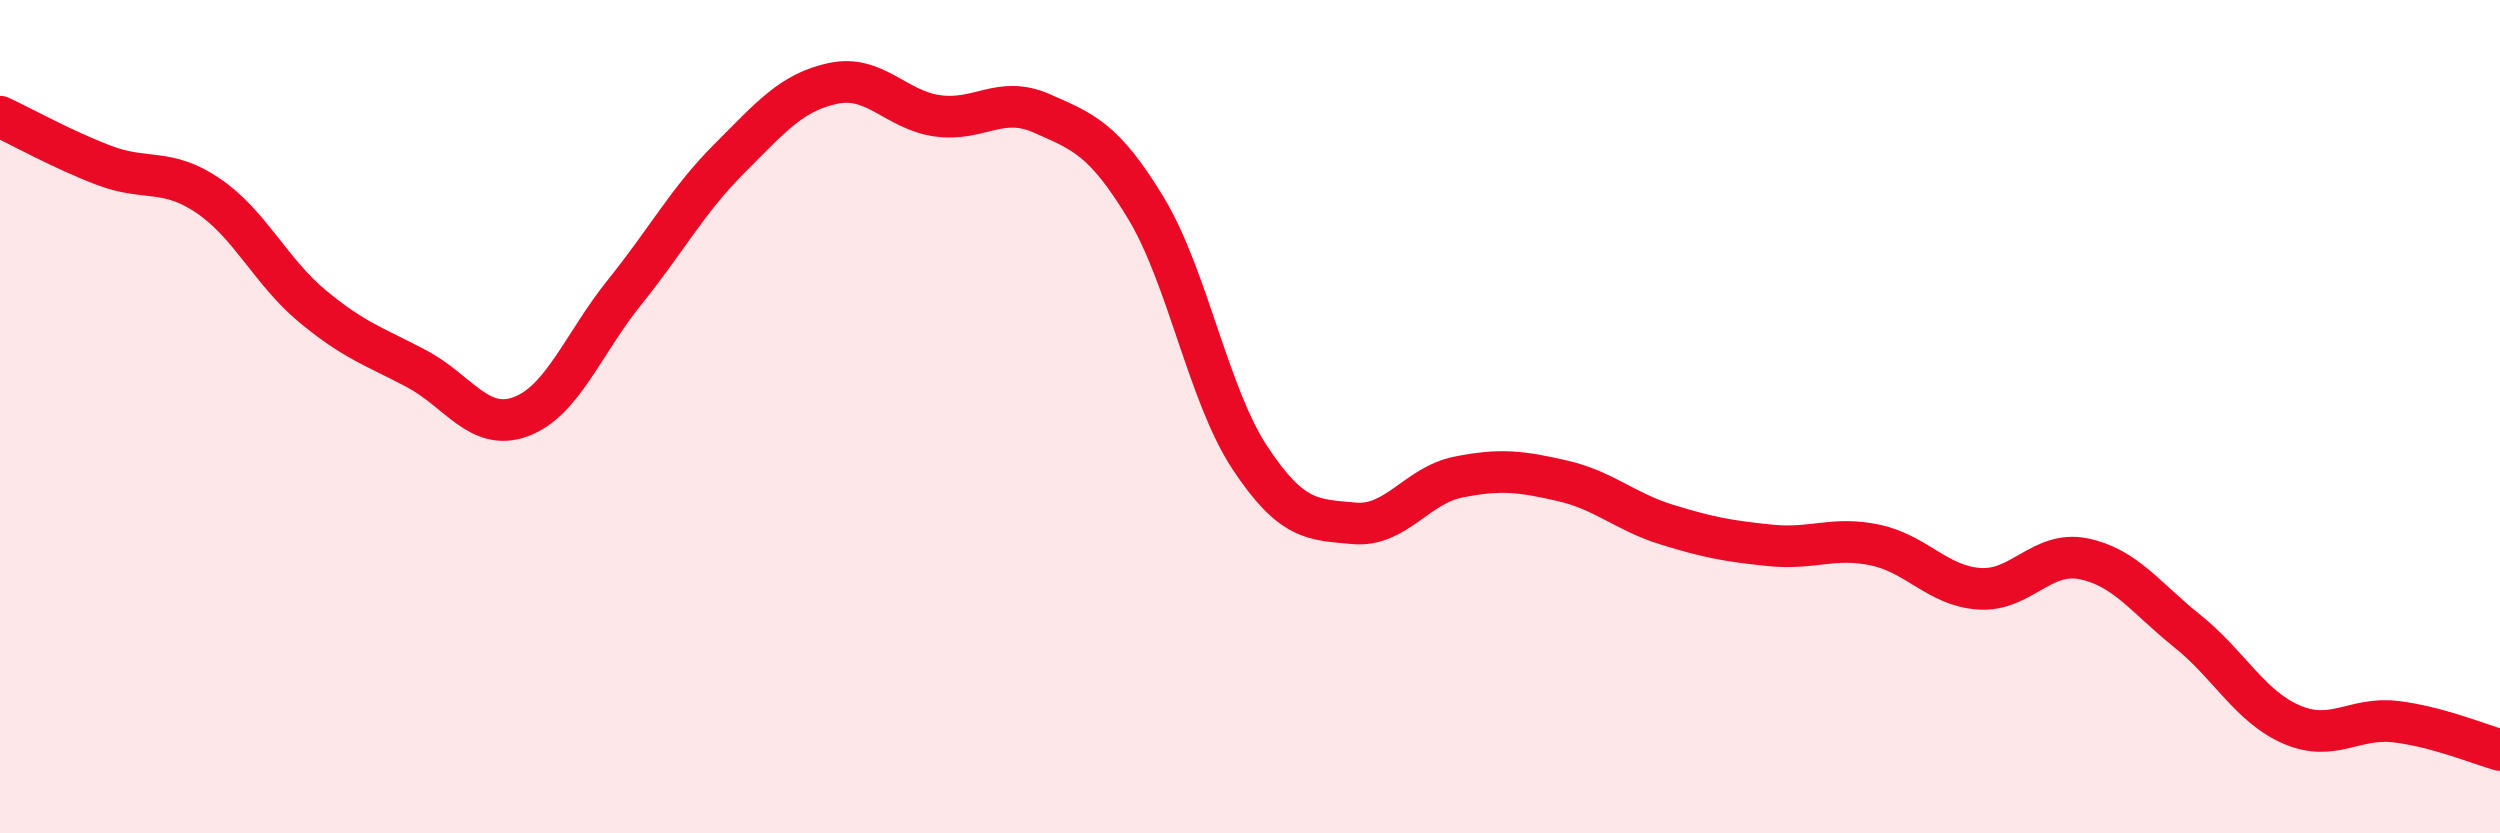 
    <svg width="60" height="20" viewBox="0 0 60 20" xmlns="http://www.w3.org/2000/svg">
      <path
        d="M 0,2.8 C 0.5,3.03 1.5,3.59 2.5,3.97 C 3.5,4.35 4,4.02 5,4.7 C 6,5.38 6.5,6.52 7.5,7.35 C 8.5,8.18 9,8.32 10,8.85 C 11,9.38 11.5,10.37 12.5,10 C 13.5,9.63 14,8.24 15,7 C 16,5.76 16.5,4.81 17.5,3.81 C 18.5,2.81 19,2.21 20,2 C 21,1.79 21.5,2.64 22.5,2.78 C 23.5,2.92 24,2.28 25,2.72 C 26,3.16 26.5,3.34 27.5,4.99 C 28.5,6.64 29,9.48 30,10.99 C 31,12.5 31.5,12.47 32.5,12.56 C 33.5,12.65 34,11.65 35,11.45 C 36,11.25 36.5,11.31 37.5,11.54 C 38.5,11.77 39,12.28 40,12.59 C 41,12.9 41.5,12.99 42.5,13.09 C 43.5,13.19 44,12.87 45,13.08 C 46,13.29 46.5,14.06 47.5,14.13 C 48.5,14.2 49,13.21 50,13.41 C 51,13.61 51.5,14.35 52.5,15.15 C 53.5,15.95 54,16.96 55,17.39 C 56,17.82 56.5,17.2 57.5,17.32 C 58.5,17.44 59.5,17.86 60,18L60 20L0 20Z"
        fill="#EB0A25"
        opacity="0.1"
        stroke-linecap="round"
        stroke-linejoin="round"
      />
      <path
        d="M 0,2.8 C 0.5,3.03 1.5,3.59 2.5,3.97 C 3.5,4.35 4,4.02 5,4.7 C 6,5.38 6.5,6.52 7.5,7.35 C 8.5,8.18 9,8.32 10,8.85 C 11,9.38 11.5,10.37 12.5,10 C 13.5,9.63 14,8.24 15,7 C 16,5.76 16.5,4.81 17.5,3.81 C 18.5,2.81 19,2.21 20,2 C 21,1.79 21.5,2.64 22.5,2.78 C 23.5,2.92 24,2.28 25,2.72 C 26,3.16 26.5,3.34 27.5,4.99 C 28.5,6.64 29,9.48 30,10.99 C 31,12.5 31.5,12.47 32.5,12.56 C 33.5,12.65 34,11.65 35,11.45 C 36,11.25 36.5,11.31 37.5,11.54 C 38.5,11.77 39,12.28 40,12.59 C 41,12.9 41.5,12.99 42.5,13.09 C 43.5,13.19 44,12.87 45,13.08 C 46,13.29 46.5,14.06 47.5,14.13 C 48.5,14.2 49,13.21 50,13.41 C 51,13.61 51.5,14.35 52.5,15.15 C 53.5,15.95 54,16.96 55,17.39 C 56,17.82 56.5,17.2 57.5,17.32 C 58.5,17.44 59.5,17.86 60,18"
        stroke="#EB0A25"
        stroke-width="1"
        fill="none"
        stroke-linecap="round"
        stroke-linejoin="round"
      />
    </svg>
  